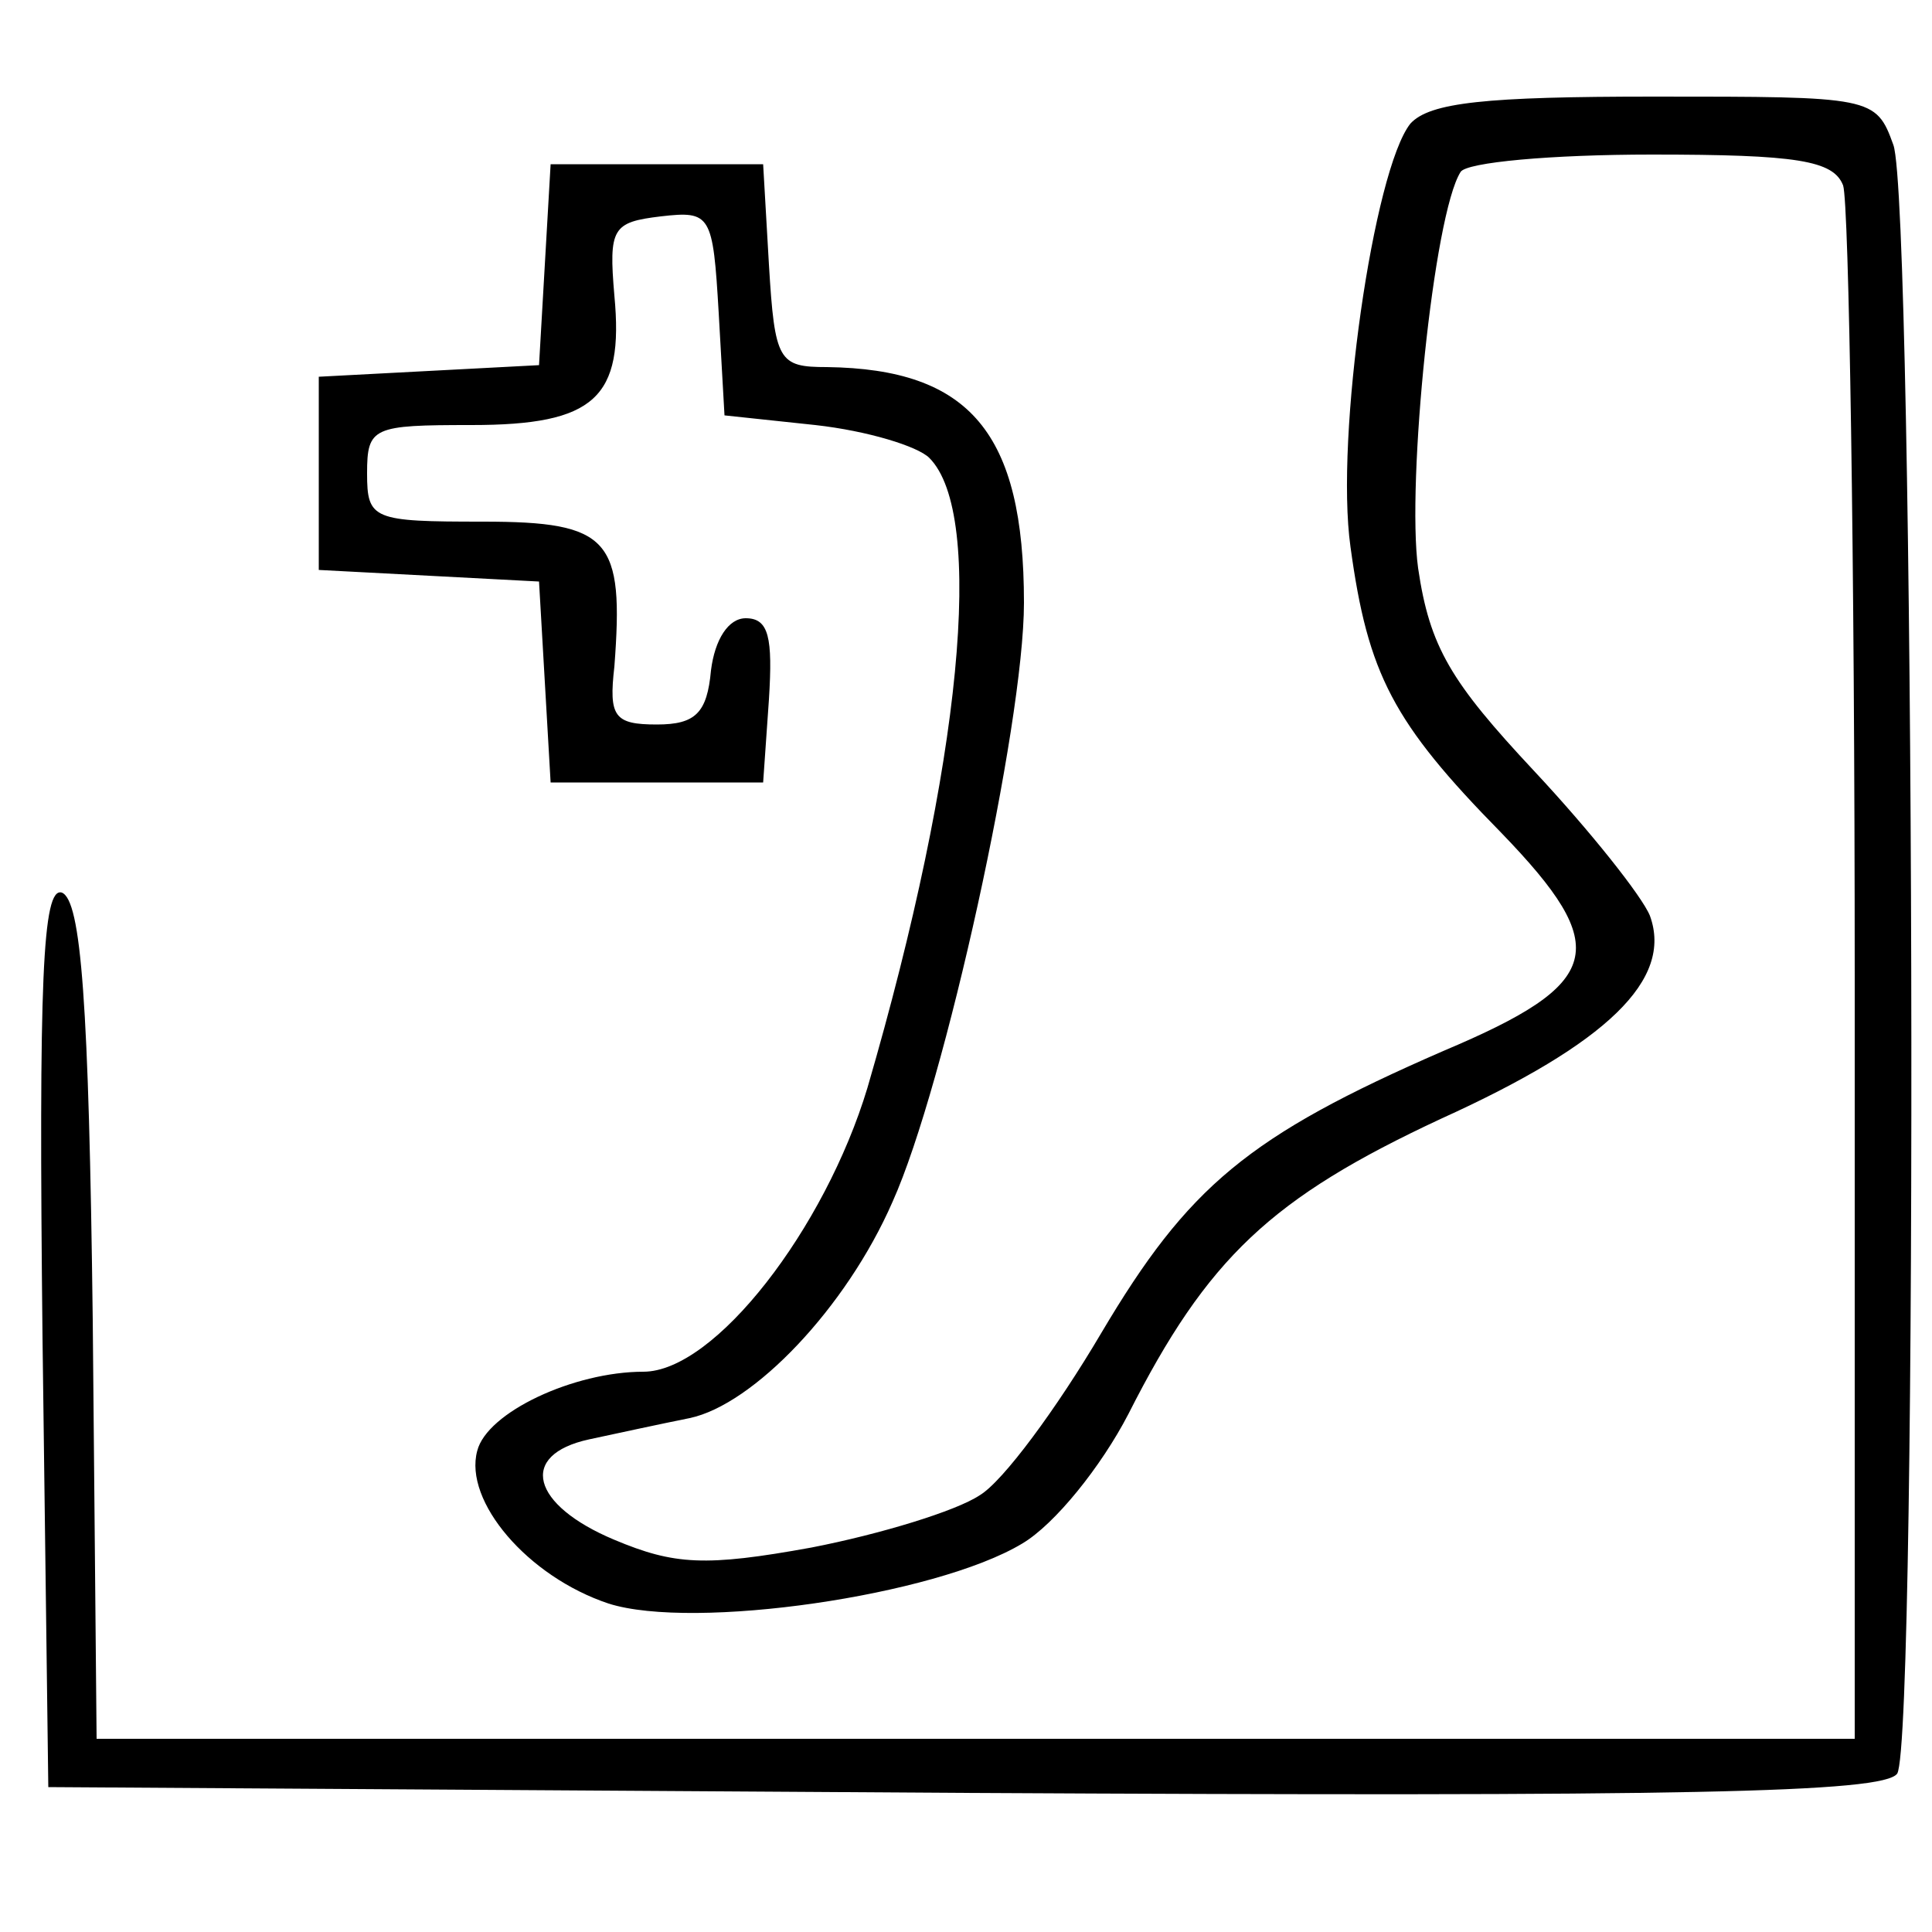 <?xml version="1.0" standalone="no"?>
<!DOCTYPE svg PUBLIC "-//W3C//DTD SVG 20010904//EN"
 "http://www.w3.org/TR/2001/REC-SVG-20010904/DTD/svg10.dtd">
<svg version="1.0" xmlns="http://www.w3.org/2000/svg"
 width="100pt" height="100pt" viewBox="0 0 100 100"
 preserveAspectRatio="xMidYMid meet">
<g transform="translate(0,100) scale(0.1,-0.1)"
fill="#000000" stroke="none">
<path d="M730 936 c-19 -24 -39 -162 -31 -219 9 -66 22 -91 78 -148 58 -60 53
-78 -30 -113 -101 -44 -132 -70 -177 -146 -23 -39 -51 -77 -63 -84 -12 -8 -51
-20 -87 -27 -55 -10 -71 -9 -102 4 -43 18 -50 44 -13 52 14 3 37 8 52 11 33 7
81 57 105 112 27 60 68 247 68 310 0 88 -28 121 -102 122 -25 0 -27 3 -30 53
l-3 52 -55 0 -55 0 -3 -52 -3 -52 -57 -3 -57 -3 0 -50 0 -50 57 -3 57 -3 3
-52 3 -52 55 0 55 0 3 43 c2 32 0 42 -12 42 -9 0 -16 -11 -18 -27 -2 -22 -8
-28 -28 -28 -22 0 -25 4 -22 30 5 66 -2 75 -68 75 -57 0 -60 1 -60 25 0 24 3
25 54 25 64 0 79 14 74 67 -3 35 -1 38 24 41 26 3 27 1 30 -50 l3 -53 47 -5
c27 -3 53 -11 59 -17 29 -29 17 -158 -32 -326 -22 -73 -79 -147 -116 -147 -36
0 -81 -21 -86 -41 -7 -26 26 -65 68 -79 44 -14 169 4 214 31 17 10 41 40 55
67 41 81 74 112 162 153 86 39 120 72 108 105 -4 10 -31 44 -60 75 -43 46 -54
64 -60 105 -6 44 8 183 22 205 3 5 47 9 99 9 75 0 94 -3 99 -16 3 -9 6 -193 6
-410 l0 -394 -455 0 -455 0 -2 217 c-2 164 -6 217 -16 221 -10 3 -12 -45 -10
-230 l3 -233 474 -3 c373 -2 476 0 483 10 11 18 9 813 -2 843 -9 25 -11 25
-124 25 -87 0 -116 -3 -126 -14z"/>
</g>
</svg>
